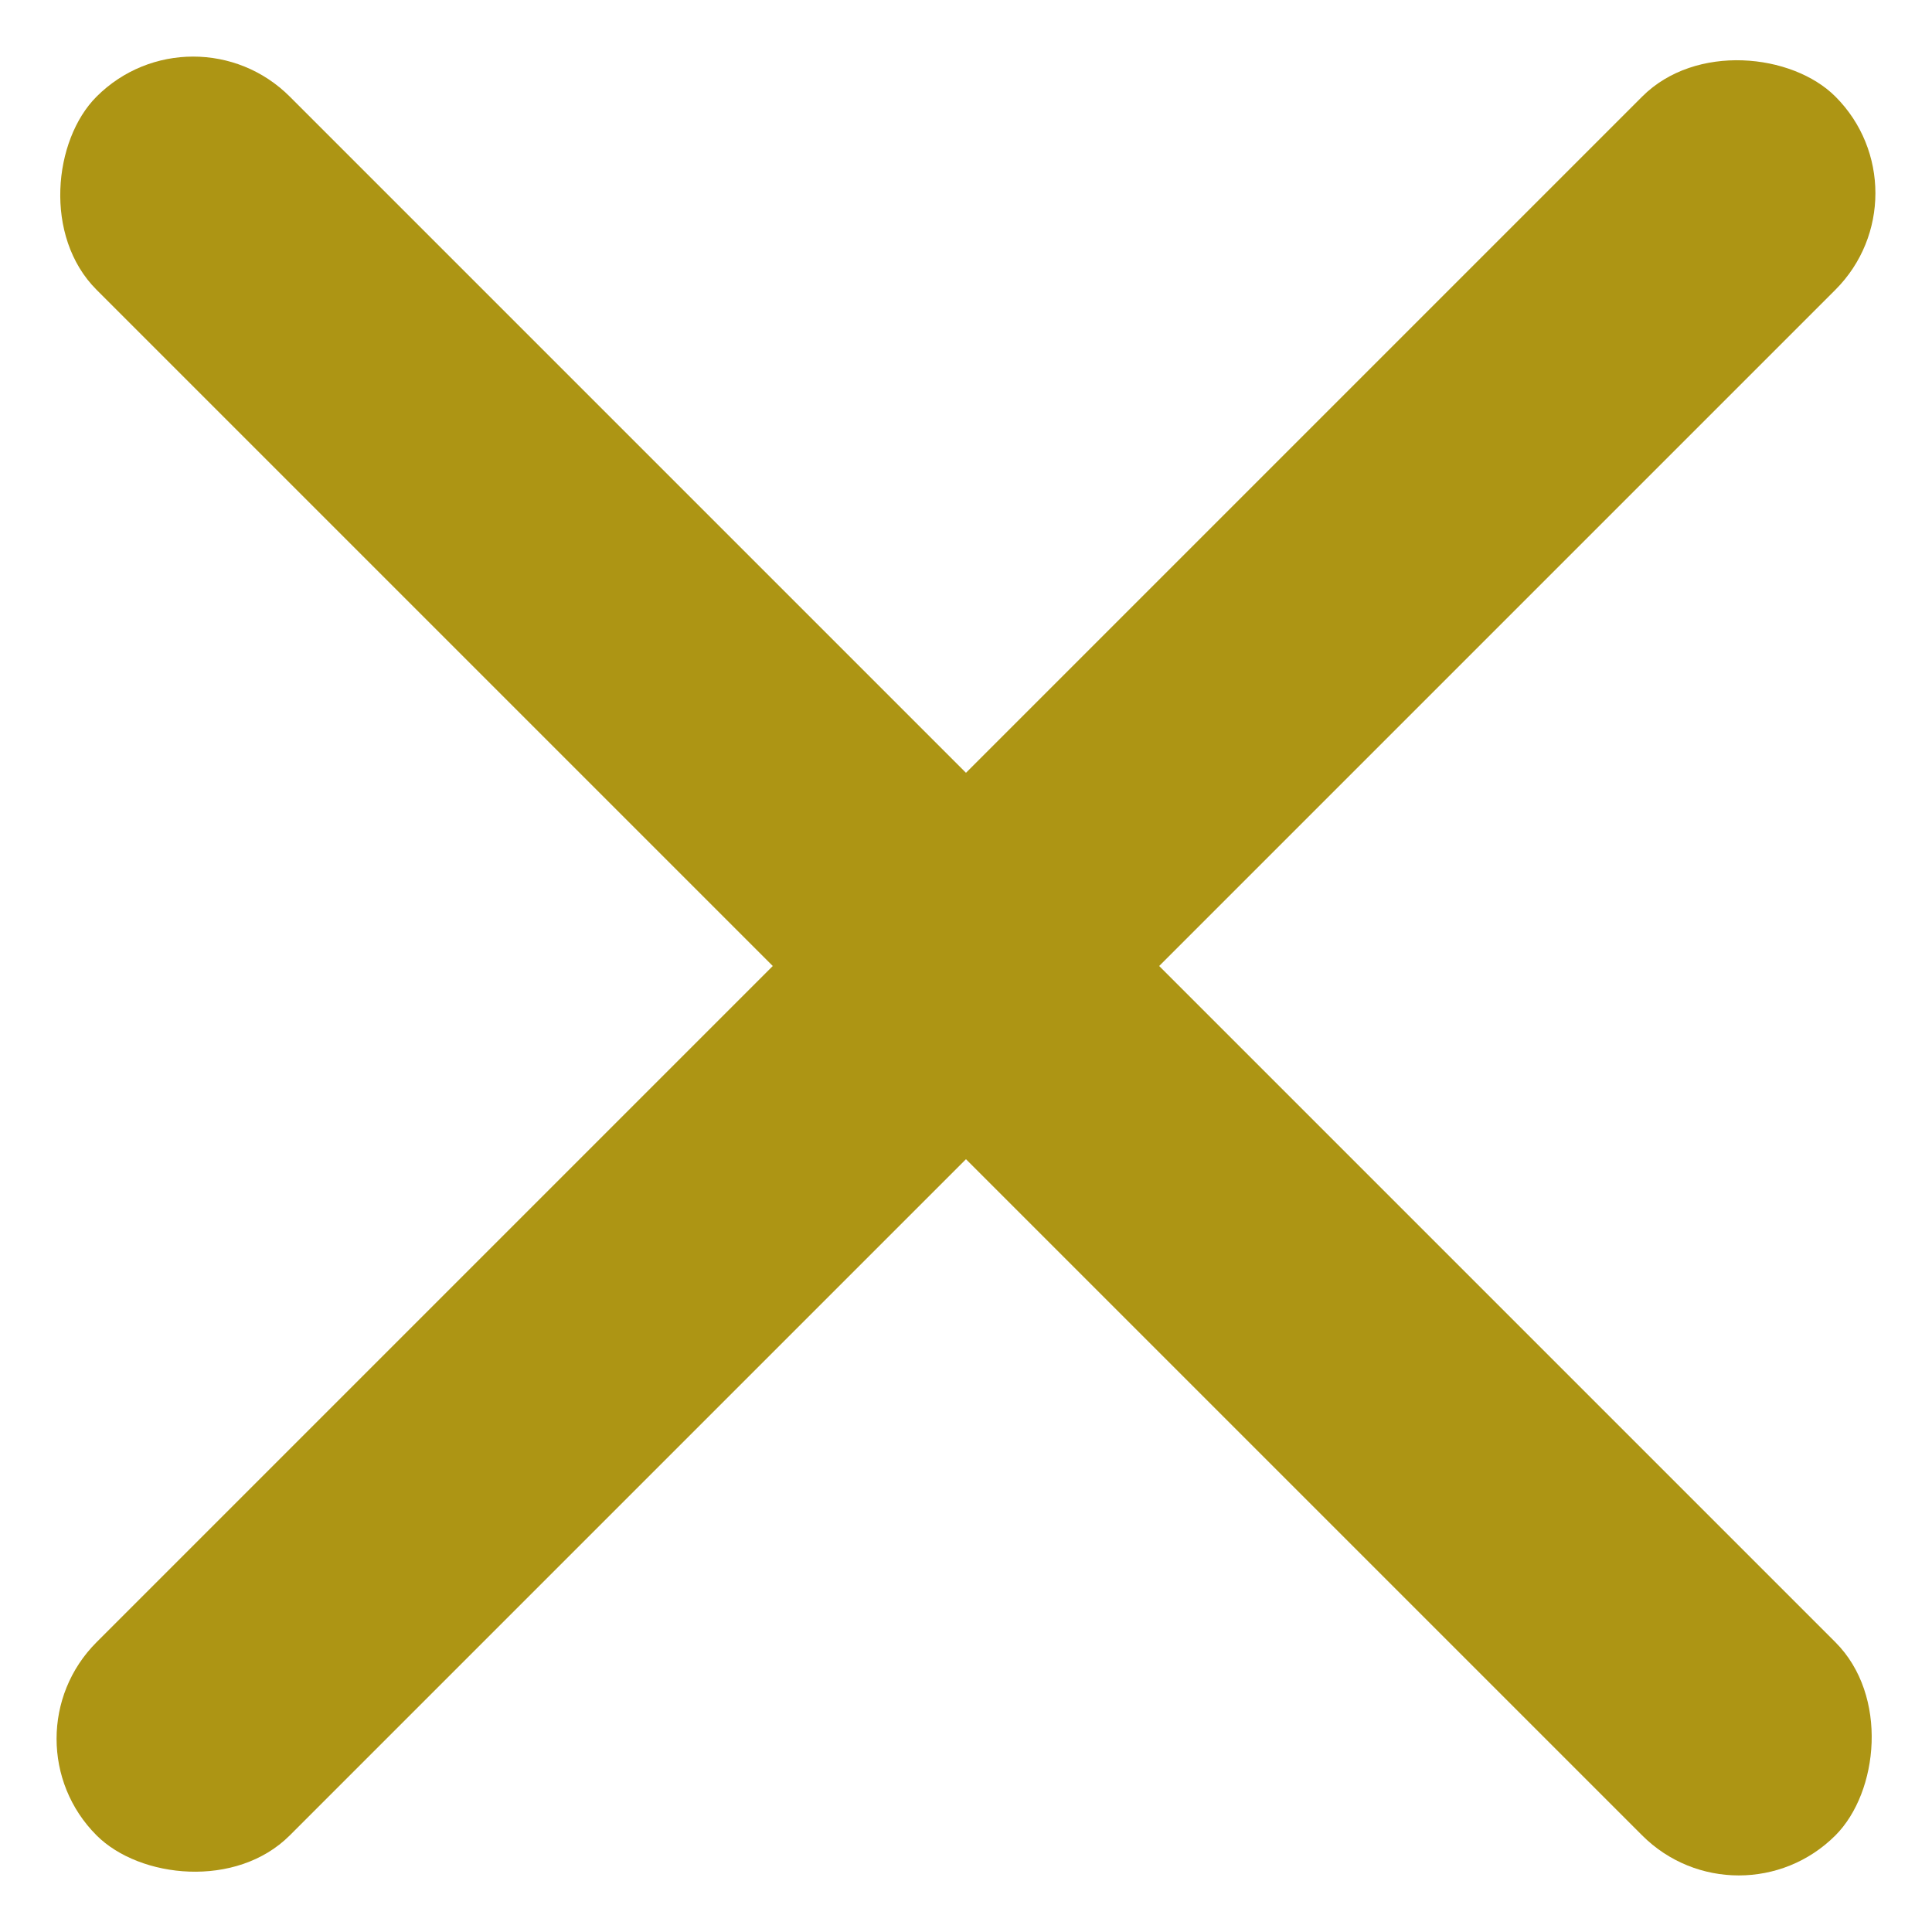 <svg xmlns="http://www.w3.org/2000/svg" width="14.142" height="14.142" viewBox="0 0 14.142 14.142">
  <g id="Group_199" data-name="Group 199" transform="translate(-925.929 -128.929)">
    <rect id="Rectangle_357" data-name="Rectangle 357" width="18" height="2" rx="1" transform="translate(940.071 130.343) rotate(135)" fill="#ad9514"/>
    <rect id="Rectangle_358" data-name="Rectangle 358" width="18" height="2" rx="1" transform="translate(927.343 128.929) rotate(45)" fill="#ad9514"/>
  </g>
</svg>
